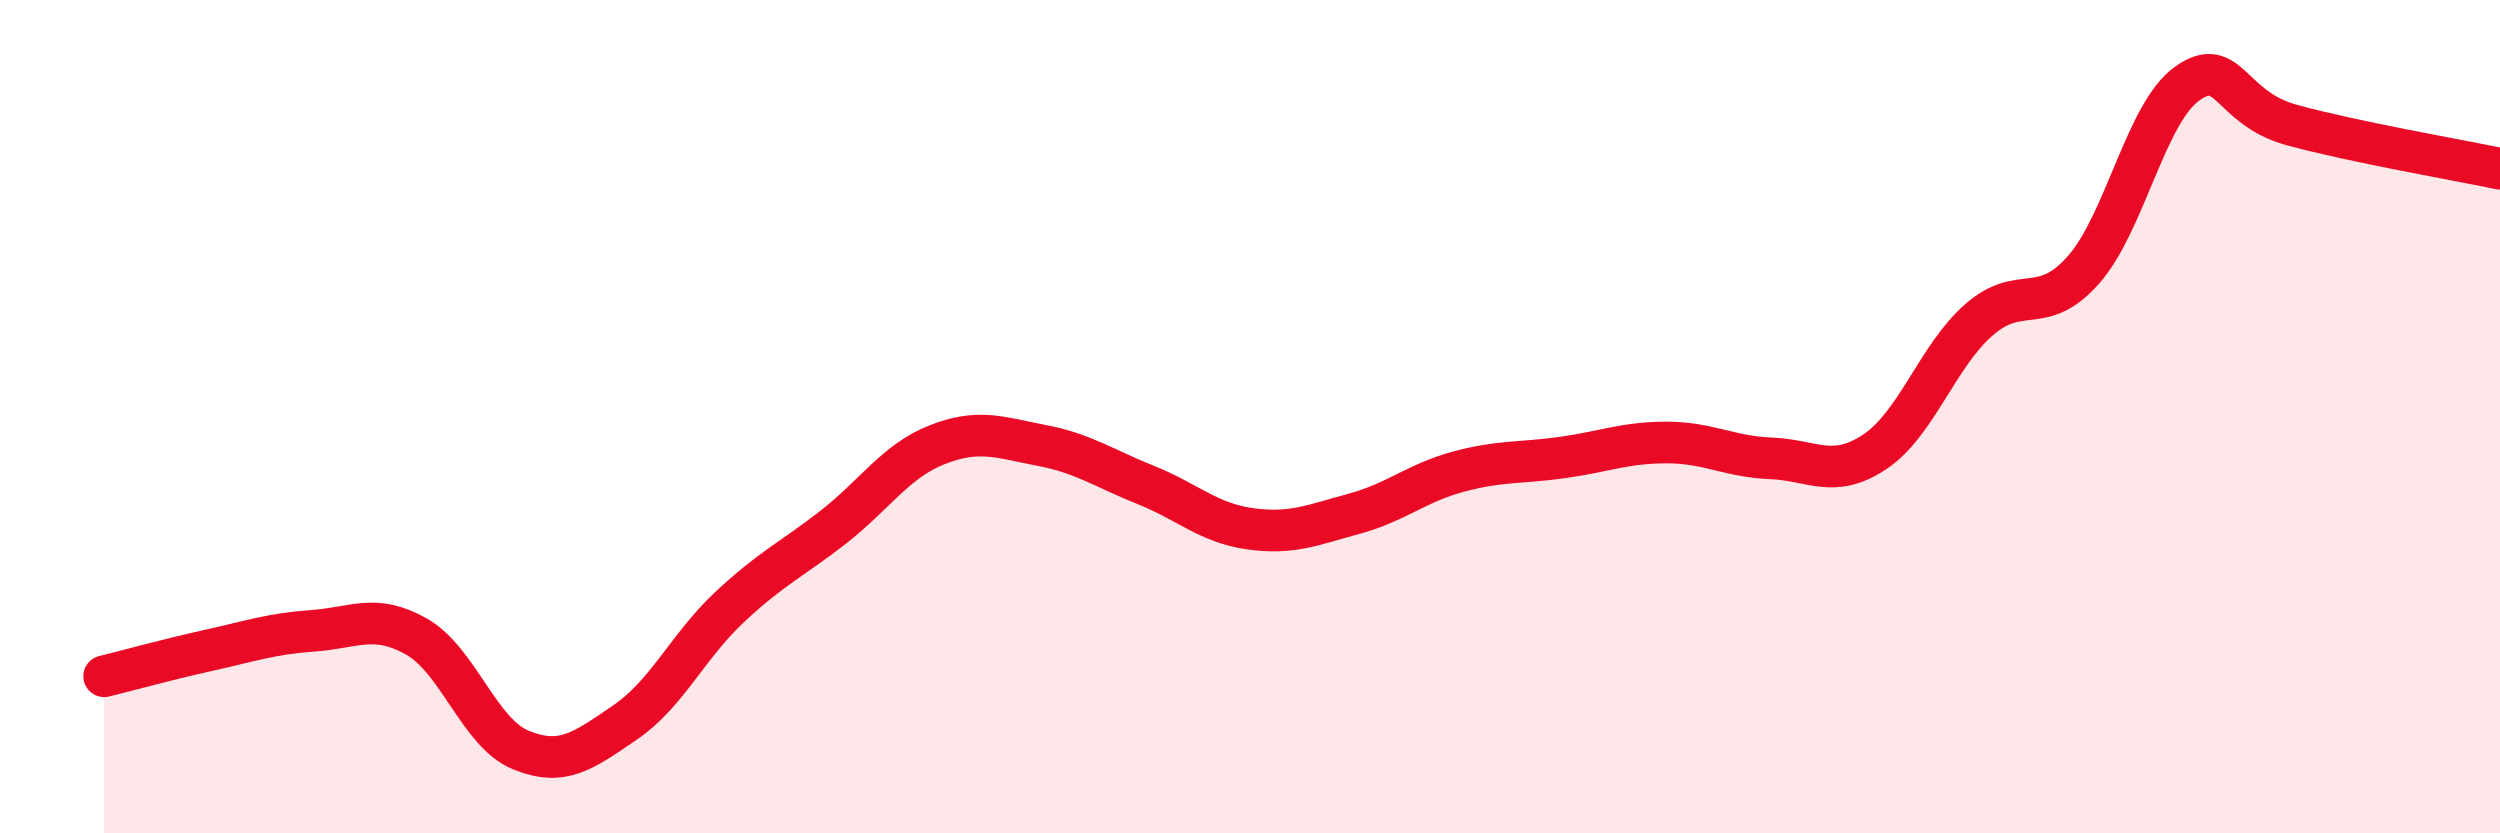 
    <svg width="60" height="20" viewBox="0 0 60 20" xmlns="http://www.w3.org/2000/svg">
      <path
        d="M 2.5,16.23 C 3,16.11 4,15.83 5,15.61 C 6,15.39 6.5,15.21 7.5,15.14 C 8.5,15.07 9,14.71 10,15.28 C 11,15.85 11.5,17.59 12.5,18 C 13.5,18.41 14,18.02 15,17.34 C 16,16.66 16.5,15.52 17.5,14.58 C 18.5,13.64 19,13.43 20,12.65 C 21,11.87 21.5,11.06 22.5,10.67 C 23.5,10.28 24,10.5 25,10.69 C 26,10.88 26.5,11.24 27.5,11.64 C 28.5,12.04 29,12.55 30,12.69 C 31,12.83 31.5,12.6 32.5,12.33 C 33.5,12.06 34,11.59 35,11.32 C 36,11.05 36.5,11.12 37.5,10.98 C 38.5,10.84 39,10.62 40,10.62 C 41,10.62 41.5,10.96 42.5,11 C 43.5,11.04 44,11.51 45,10.84 C 46,10.17 46.5,8.54 47.5,7.67 C 48.5,6.8 49,7.61 50,6.48 C 51,5.35 51.5,2.7 52.5,2 C 53.5,1.3 53.5,2.59 55,3 C 56.5,3.41 59,3.84 60,4.05L60 20L2.5 20Z"
        fill="#EB0A25"
        opacity="0.1"
        stroke-linecap="round"
        stroke-linejoin="round"
      />
      <path
        d="M 2.5,16.23 C 3,16.11 4,15.83 5,15.61 C 6,15.39 6.5,15.21 7.5,15.14 C 8.5,15.07 9,14.71 10,15.28 C 11,15.85 11.5,17.59 12.5,18 C 13.5,18.41 14,18.02 15,17.34 C 16,16.66 16.5,15.52 17.5,14.58 C 18.5,13.64 19,13.43 20,12.65 C 21,11.87 21.5,11.06 22.5,10.67 C 23.5,10.28 24,10.5 25,10.69 C 26,10.88 26.5,11.24 27.5,11.64 C 28.5,12.04 29,12.55 30,12.69 C 31,12.83 31.5,12.6 32.5,12.33 C 33.5,12.06 34,11.59 35,11.32 C 36,11.05 36.5,11.12 37.5,10.98 C 38.5,10.84 39,10.62 40,10.62 C 41,10.62 41.5,10.96 42.5,11 C 43.5,11.04 44,11.51 45,10.84 C 46,10.17 46.5,8.54 47.5,7.67 C 48.5,6.8 49,7.61 50,6.48 C 51,5.35 51.5,2.7 52.5,2 C 53.5,1.3 53.5,2.59 55,3 C 56.5,3.41 59,3.84 60,4.05"
        stroke="#EB0A25"
        stroke-width="1"
        fill="none"
        stroke-linecap="round"
        stroke-linejoin="round"
      />
    </svg>
  